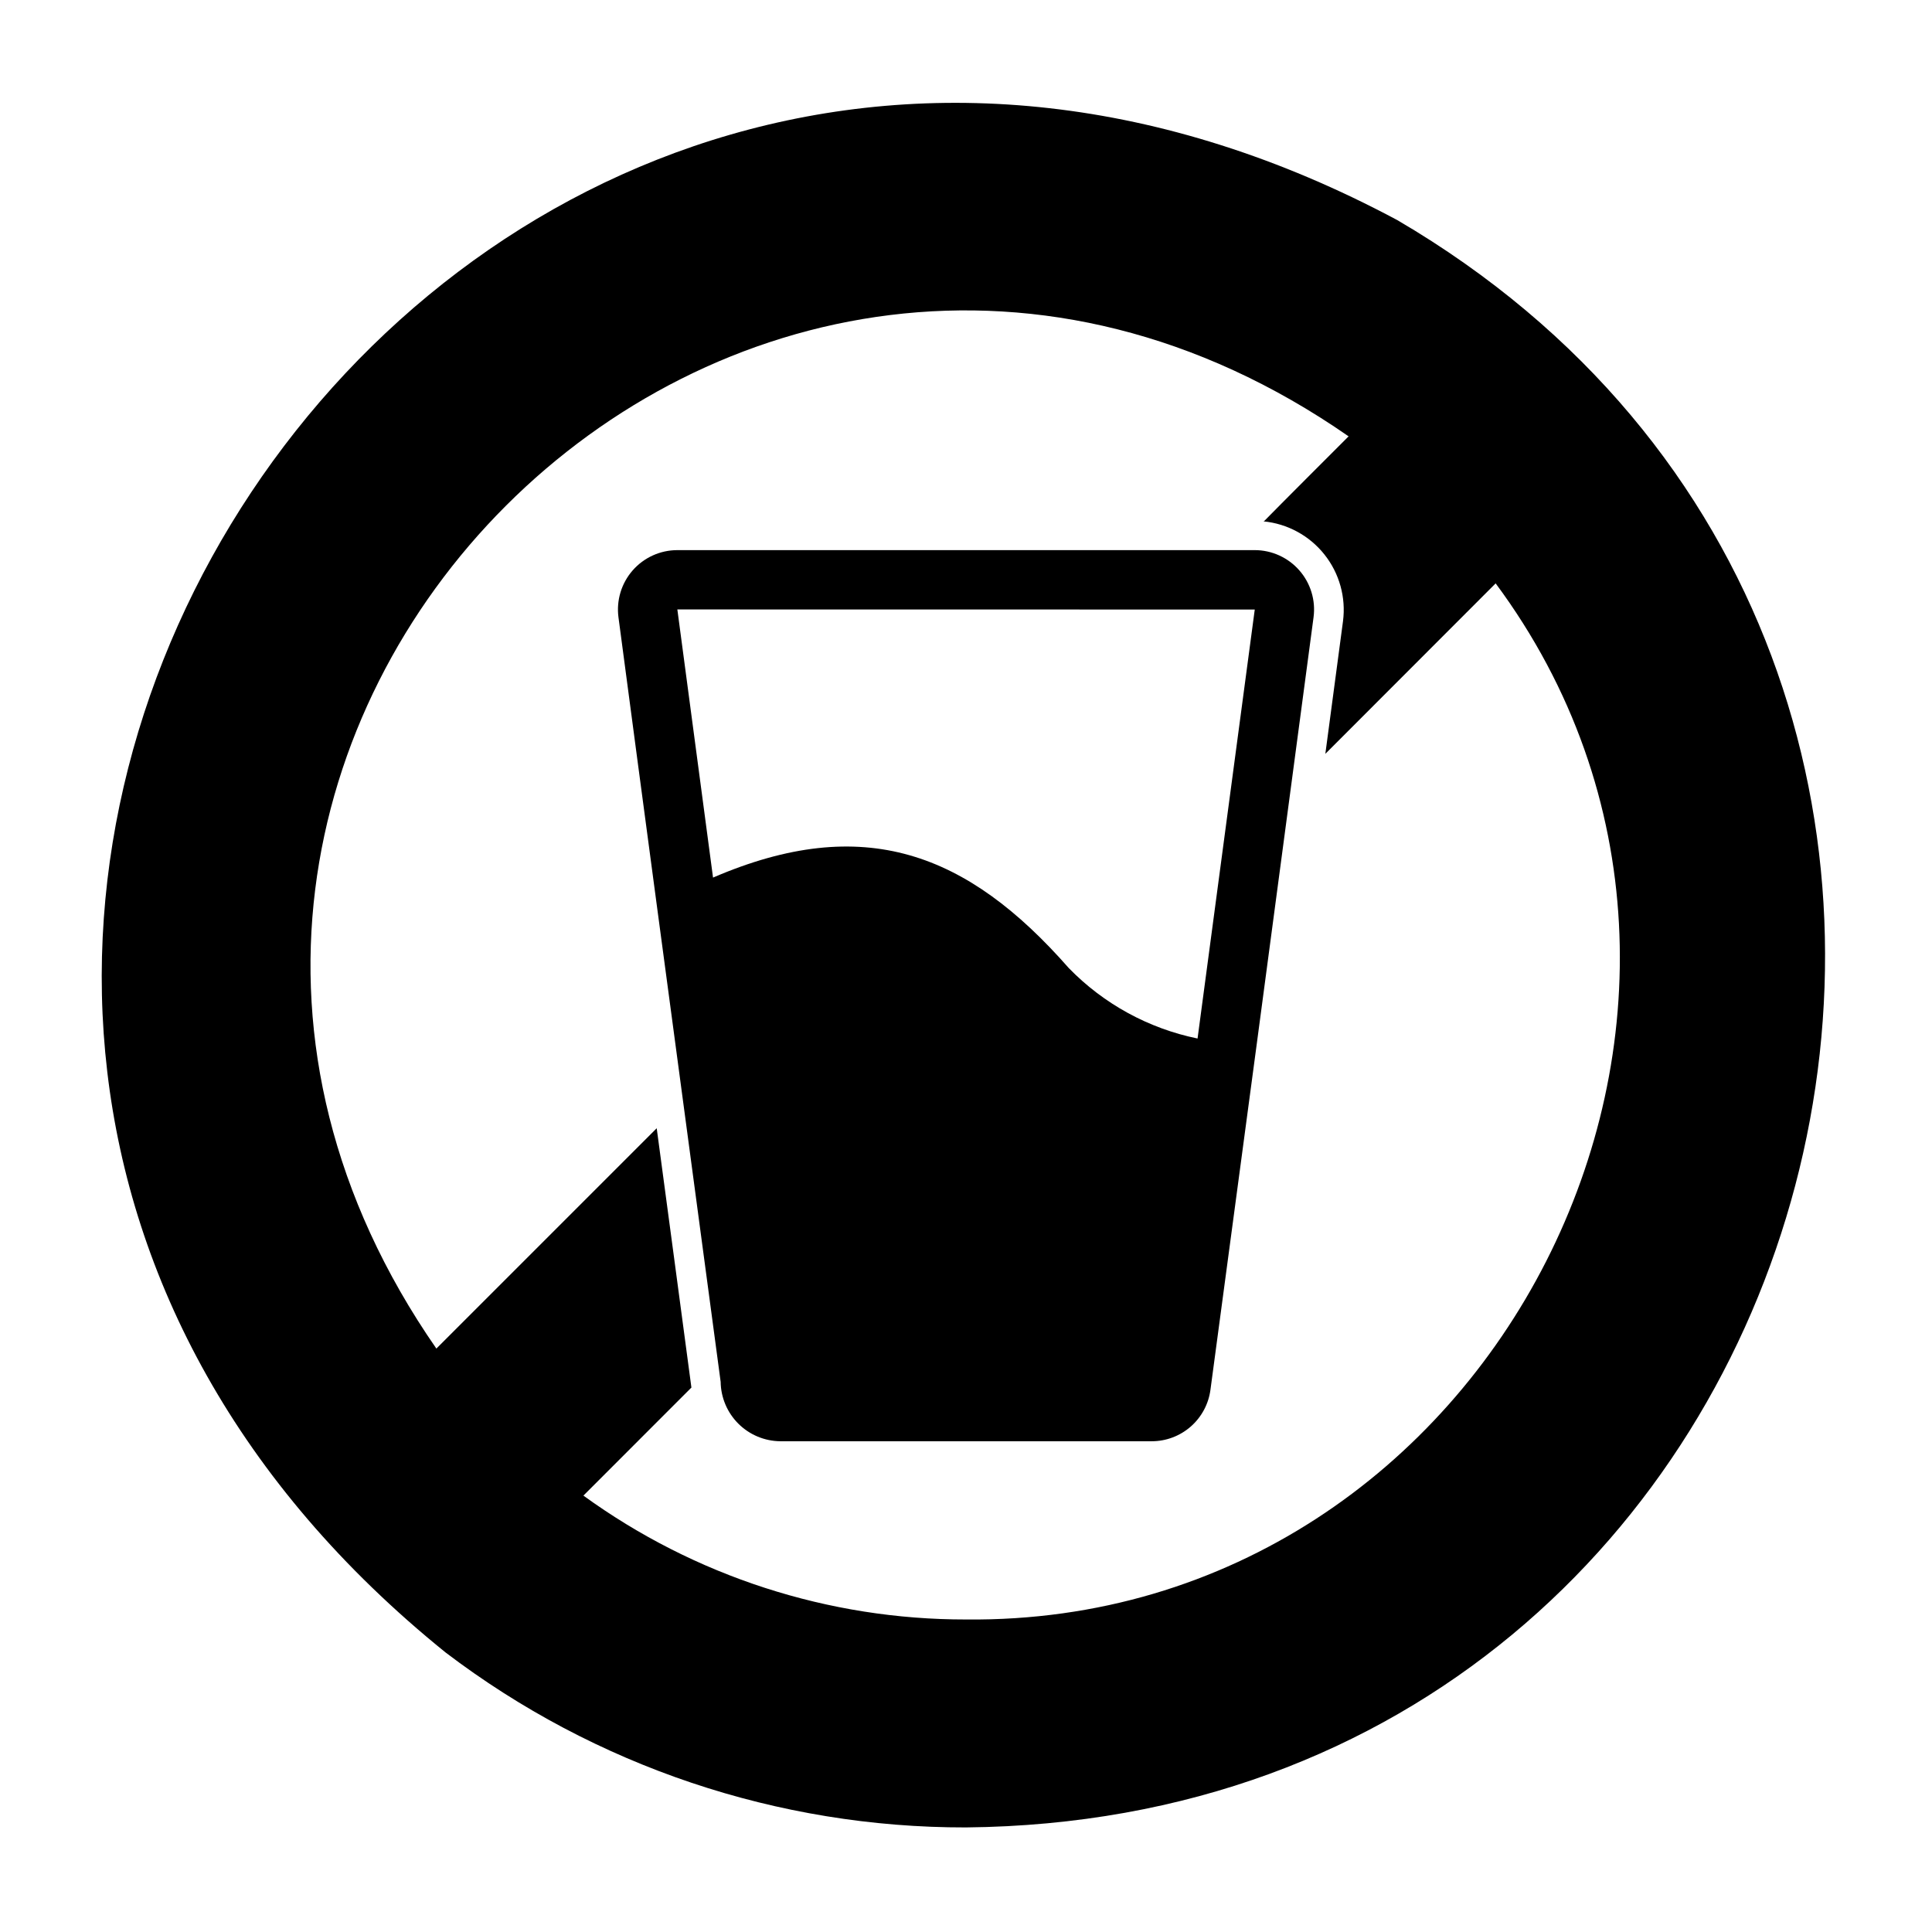 <?xml version="1.0" encoding="UTF-8"?>
<!-- Uploaded to: SVG Repo, www.svgrepo.com, Generator: SVG Repo Mixer Tools -->
<svg fill="#000000" width="800px" height="800px" version="1.1" viewBox="144 144 512 512" xmlns="http://www.w3.org/2000/svg">
 <g>
  <path d="m514.3 202.33c-251.59-134.5-474.27 200.32-252.22 379.59 39.645 30.16 88.105 46.449 137.92 46.367 234.43-2.285 313.46-309.29 114.3-425.96zm-114.3 370.85c-36.418 0.043-71.91-11.449-101.39-32.828 8.898-8.91 18.523-18.539 28.621-28.637-0.098-0.973-9.086-67.82-9.195-68.719l-58.391 58.391c-111.94-161.38 80.531-353.69 241.75-241.75-4.621 4.621-17.992 17.973-22.355 22.434h-0.078l-0.098 0.098c6.34 0.625 12.152 3.789 16.117 8.773 3.969 4.984 5.746 11.363 4.93 17.68l-4.68 35.156c16.047-16.051 31.305-31.32 45.133-45.176 82.73 111.55-0.238 276-140.36 274.58z"/>
  <path d="m476.52 289.79h-153.03c-4.531 0.004-8.84 1.961-11.824 5.367s-4.356 7.934-3.766 12.426c2.269 17.129 8.078 60.887 10.312 77.461l16.77 125.16c0.055 4.172 1.746 8.152 4.703 11.098 2.957 2.941 6.945 4.609 11.117 4.644h98.402c3.816 0.004 7.508-1.387 10.375-3.906 2.871-2.523 4.723-6.004 5.211-9.789l12.281-91.711 15.035-112.96c0.594-4.492-0.781-9.02-3.766-12.426-2.984-3.406-7.293-5.363-11.82-5.367zm-15.055 128.68-0.102 0.75v-0.004c-12.988-2.66-24.879-9.164-34.125-18.668-26.875-30.617-54.383-41.164-94.277-23.98-2.609-19.48-7.434-55.809-9.457-71.059l153.02 0.023z"/>
 </g>
</svg>